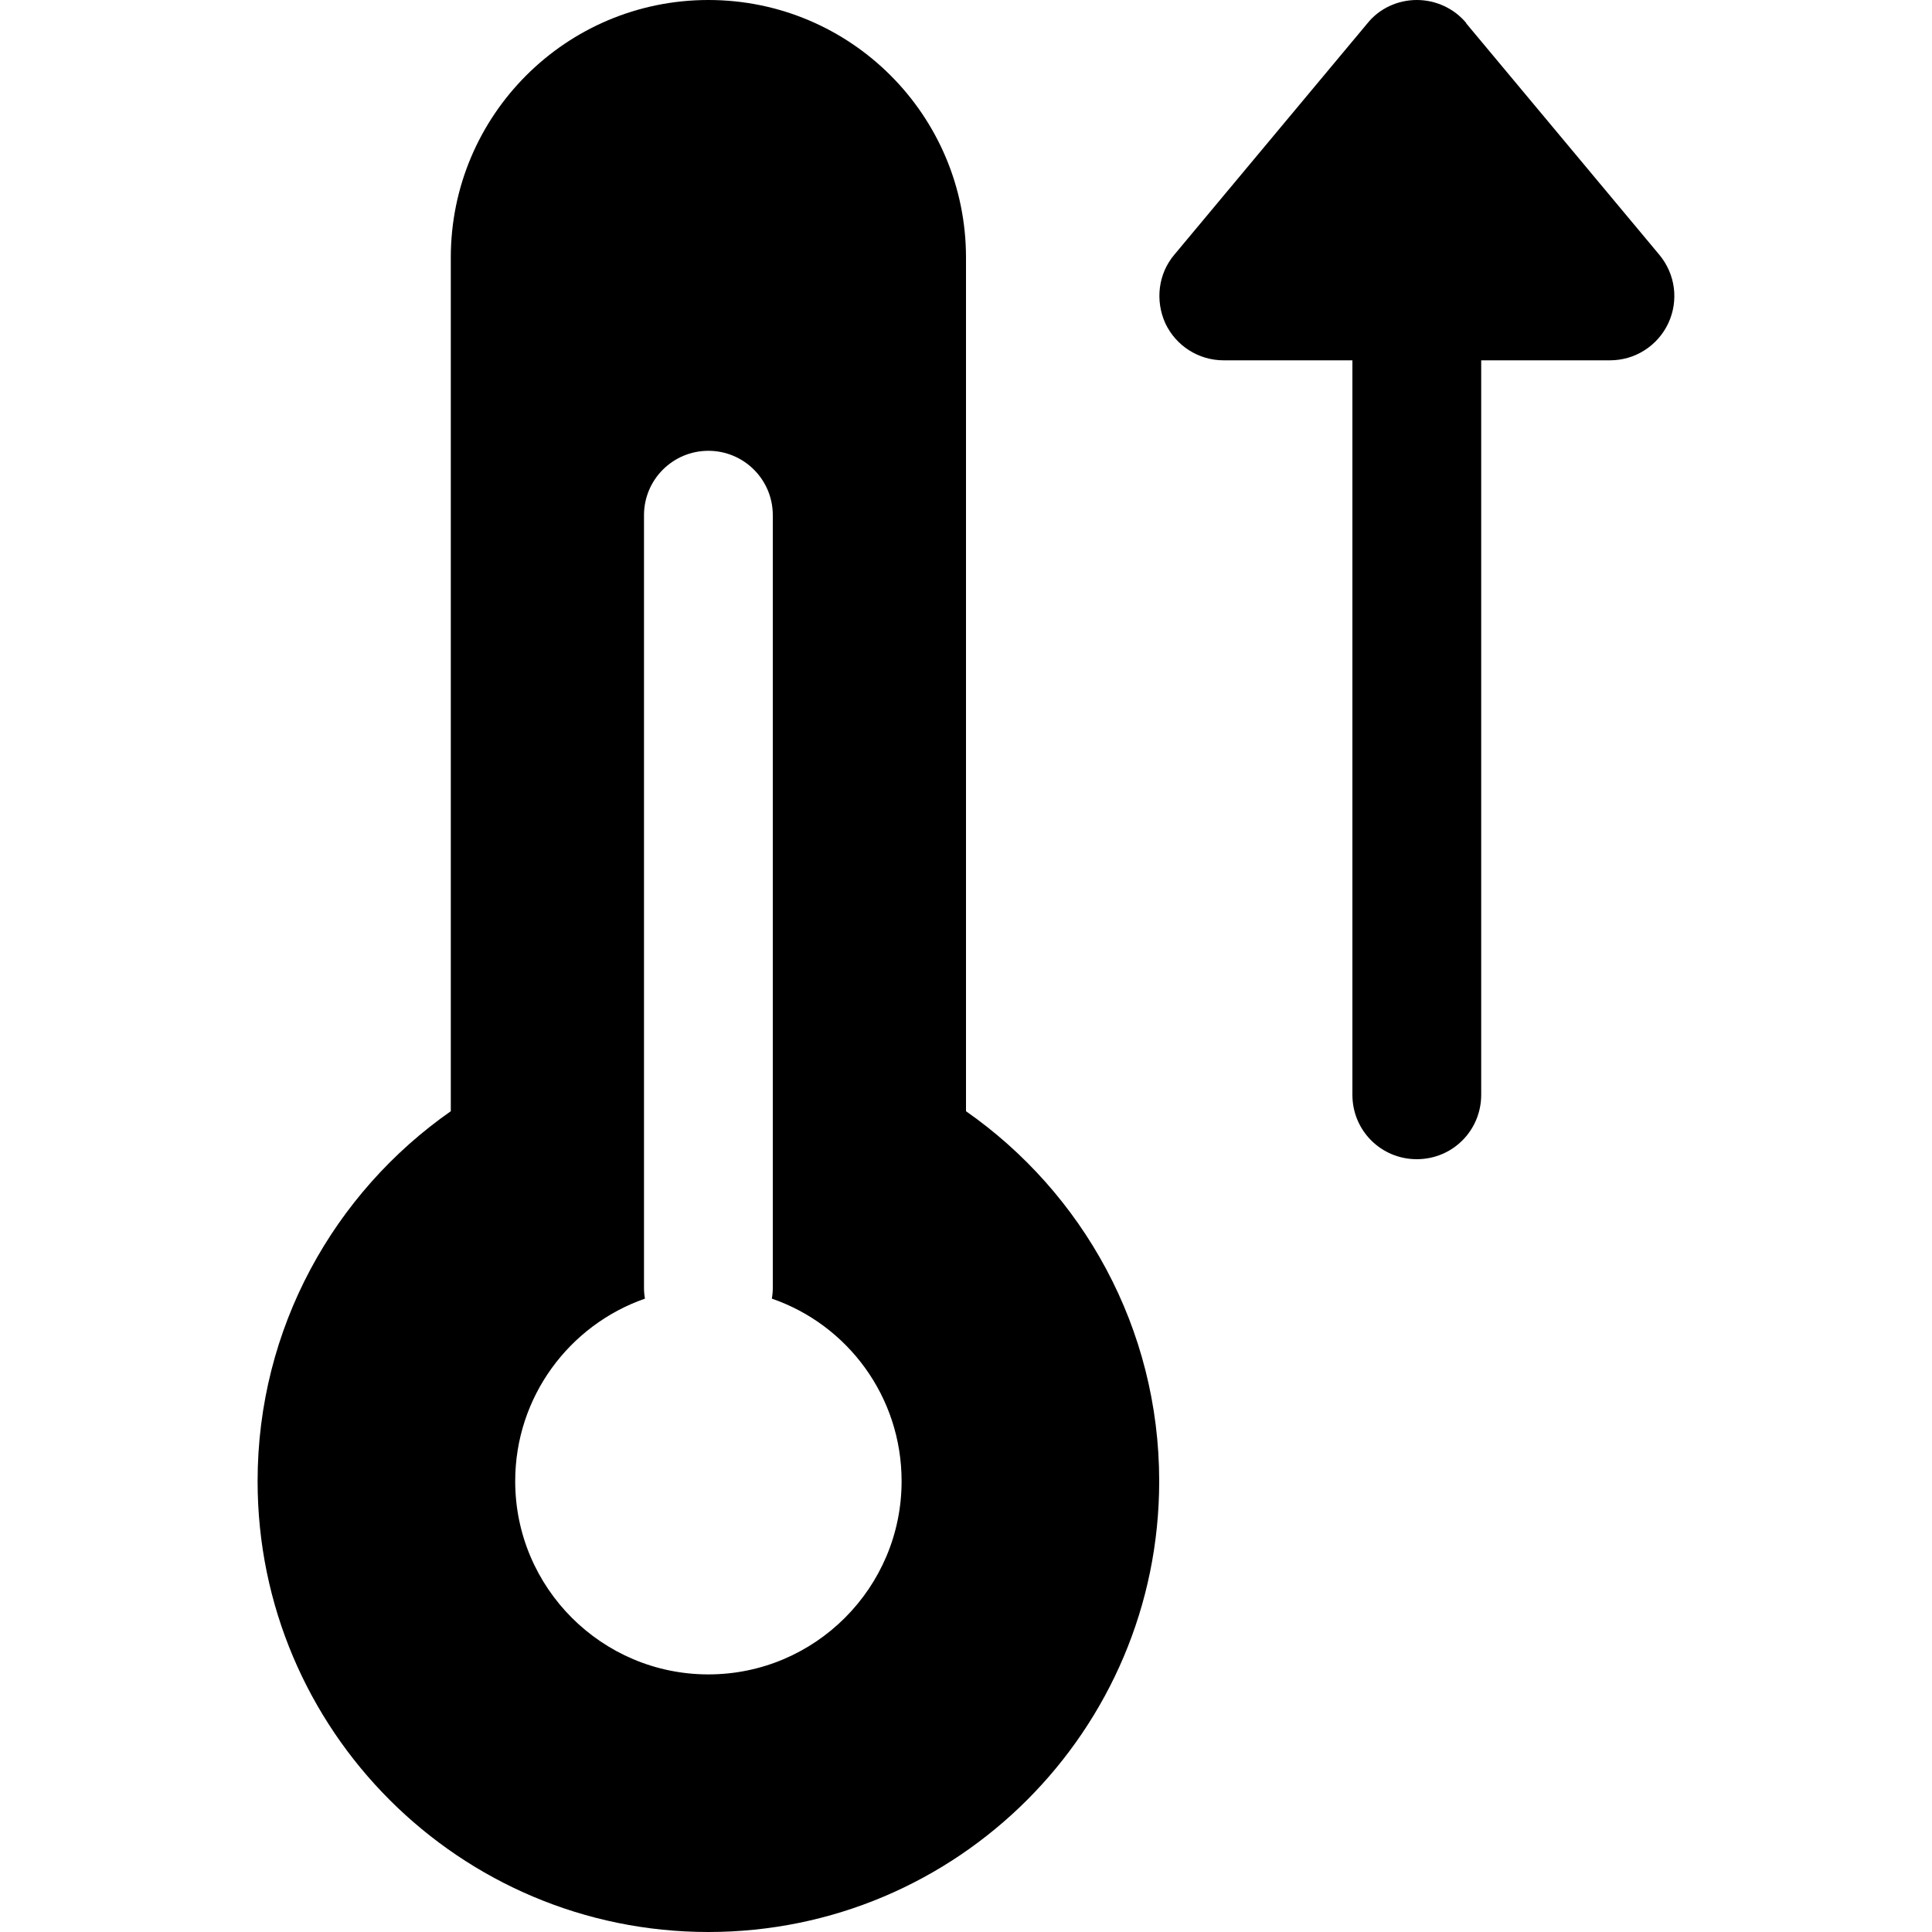 <?xml version="1.0" encoding="UTF-8"?>
<svg id="Icone" xmlns="http://www.w3.org/2000/svg" viewBox="0 0 60 60">
  <defs>
    <style>
      .cls-1 {
        fill: #000;
        stroke-width: 0px;
      }
    </style>
  </defs>
  <path class="cls-1" d="M30,34.51V8C30,3.58,26.42,0,22,0S14,3.58,14,8v26.51c-3.62,2.53-6,6.73-6,11.49,0,7.73,6.27,14,14,14s14-6.27,14-14c0-4.76-2.38-8.96-6-11.49ZM22,52c-3.31,0-6-2.69-6-6,0-2.62,1.68-4.85,4.03-5.67h0c-.02-.11-.03-.22-.03-.33v-24c0-1.11.9-2,2-2s2,.89,2,2v24c0,.11-.01.22-.03.33,2.35.81,4.03,3.04,4.03,5.67,0,3.31-2.69,6-6,6Z"/>
  <path class="cls-1" d="M45.54.72C45.16.26,44.59,0,44,0s-1.16.26-1.53.72l-6,7.19c-.5.59-.6,1.42-.28,2.13.33.7,1.03,1.15,1.81,1.15h4v22.81c0,1.11.89,2,2,2s2-.89,2-2V11.19h4c.78,0,1.48-.45,1.81-1.15.33-.71.22-1.53-.28-2.13l-6-7.19Z"/>
</svg>